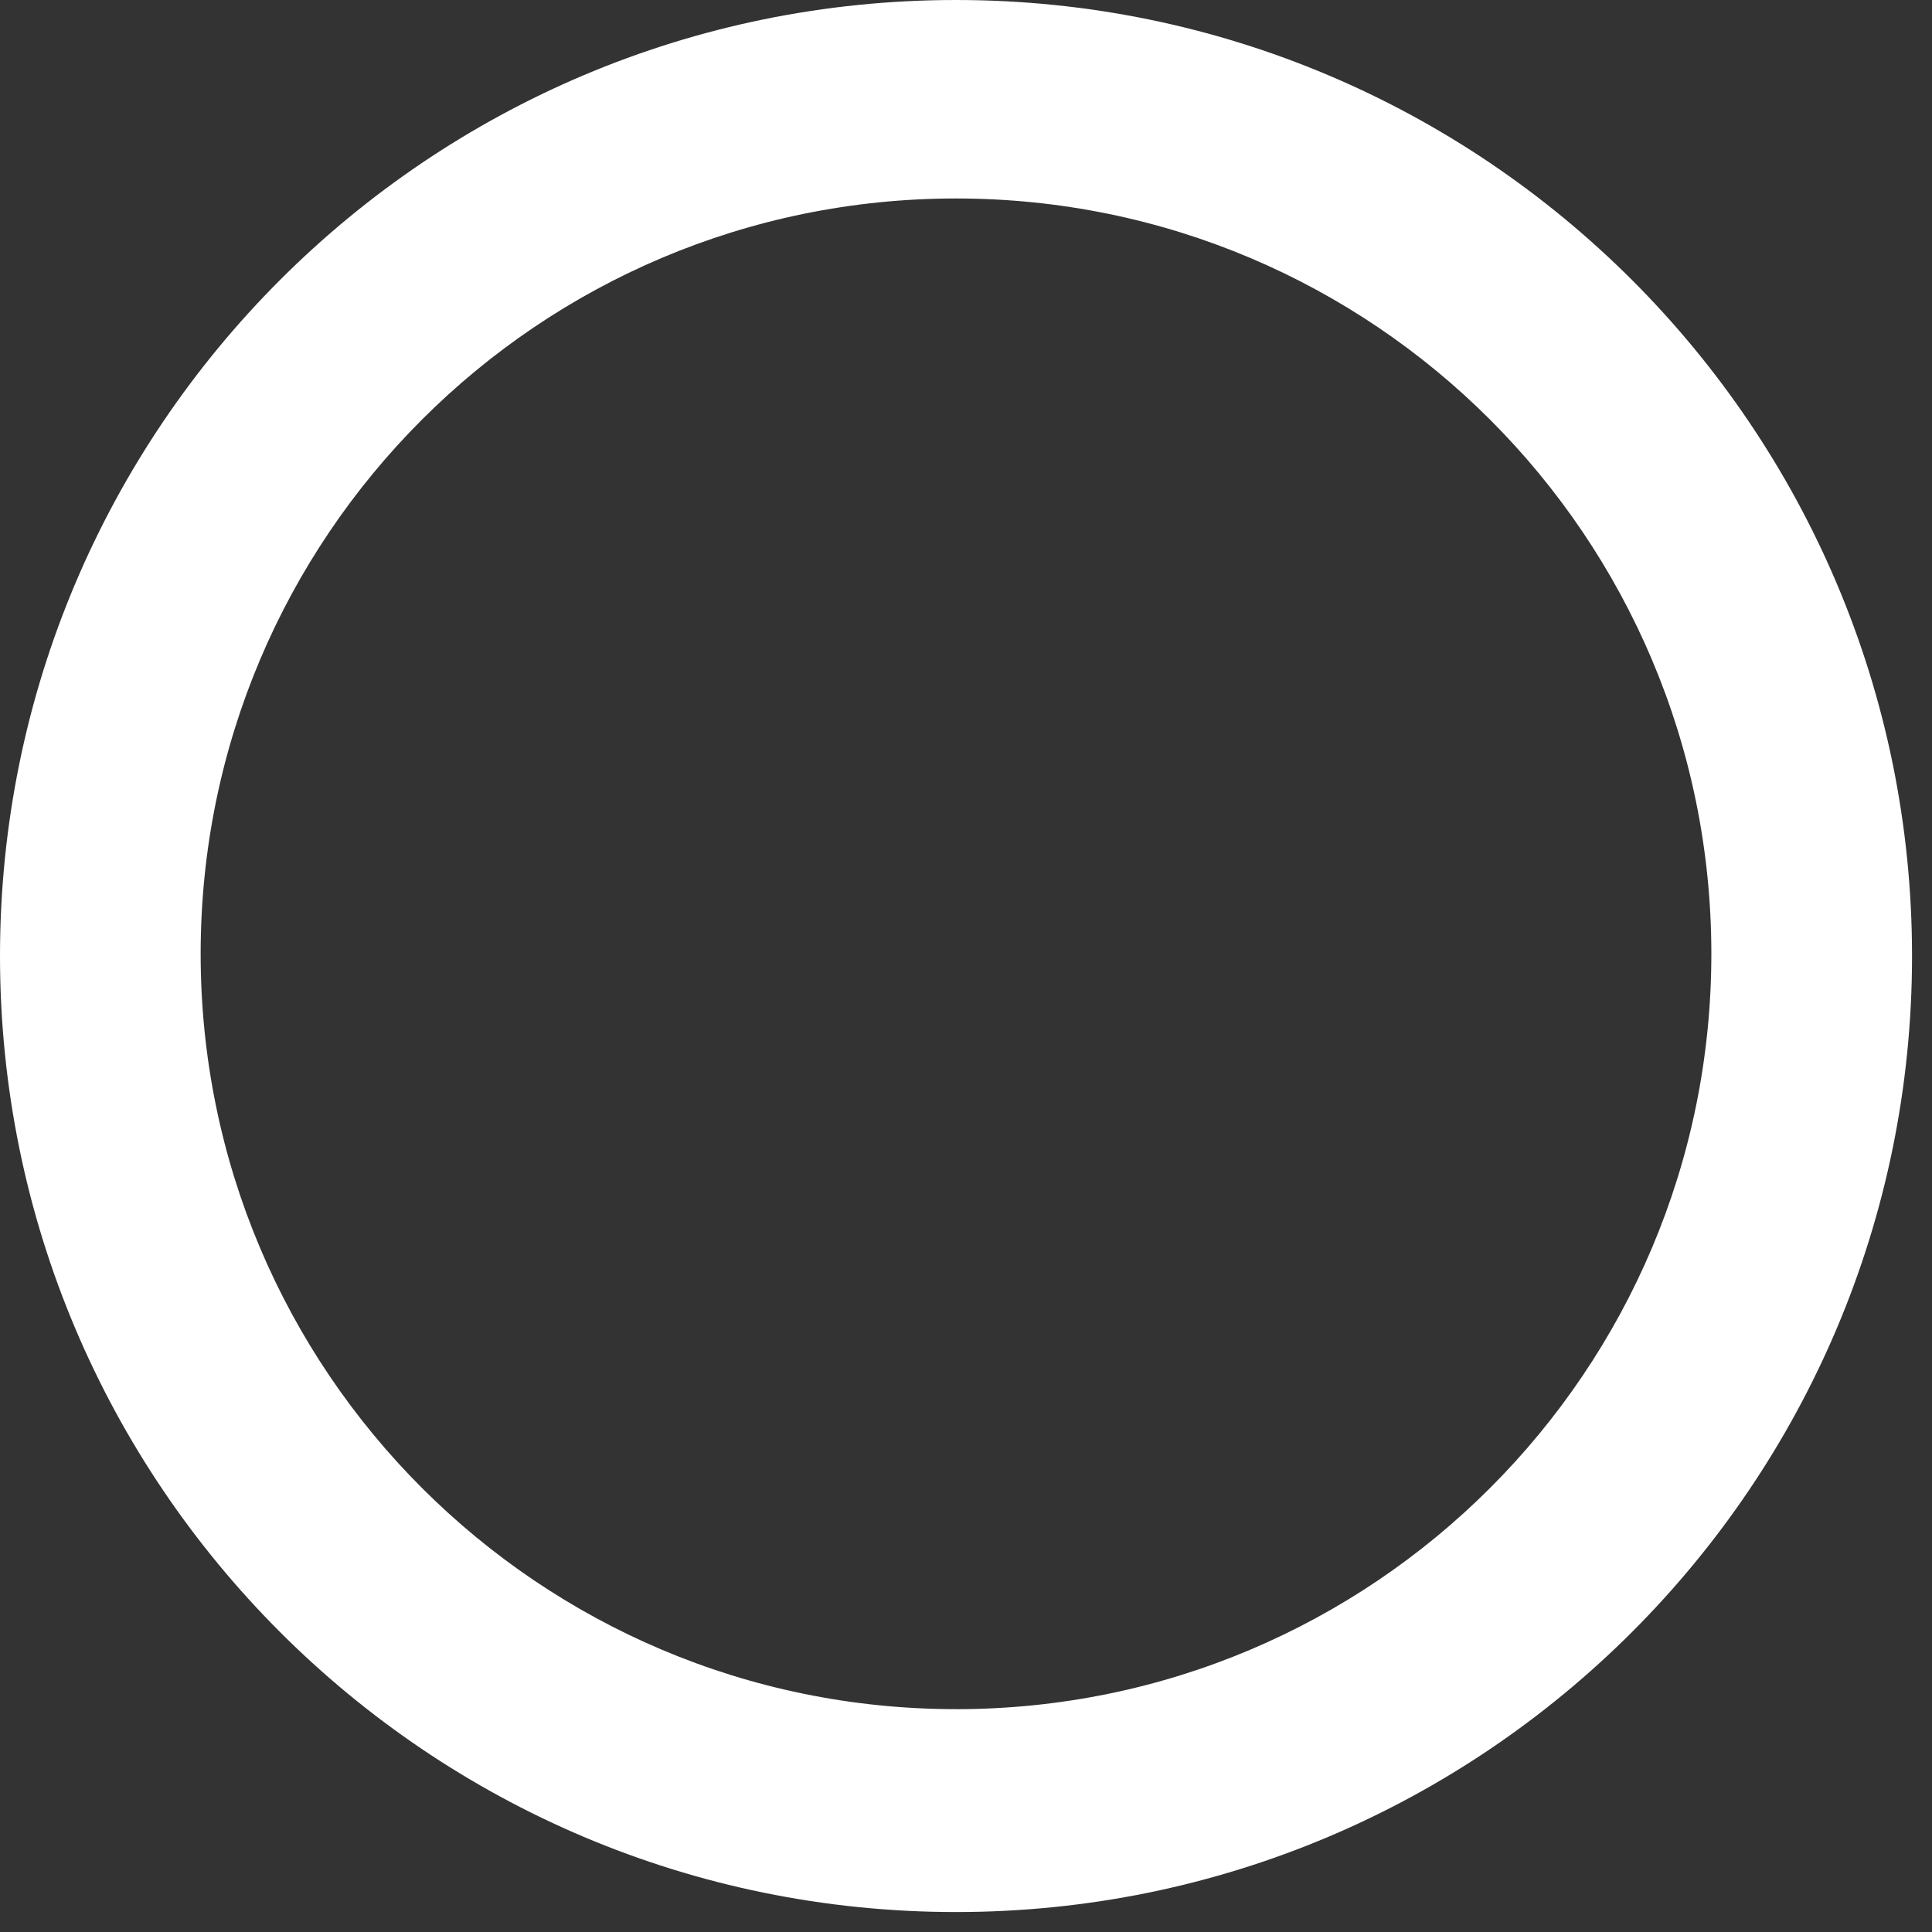 <?xml version="1.0" encoding="utf-8"?>
<svg xmlns="http://www.w3.org/2000/svg" fill="none" height="100%" overflow="visible" preserveAspectRatio="none" style="display: block;" viewBox="0 0 63 63" width="100%">
<rect x="0" y="0" width="63" height="63" fill="#333333" stroke="none"/>
<path d="M31.174 0C13.957 0 0 13.957 0 31.174C0 48.391 13.957 62.349 31.174 62.349C48.391 62.349 62.349 48.391 62.349 31.174C62.349 13.957 48.391 0 31.174 0ZM31.174 55.733C17.572 55.733 6.543 44.706 6.543 31.102C6.543 17.497 17.572 6.472 31.174 6.472C44.777 6.472 55.805 17.499 55.805 31.103C55.805 44.707 44.778 55.734 31.174 55.734V55.733Z" fill="white" id="Vector"/>
</svg>